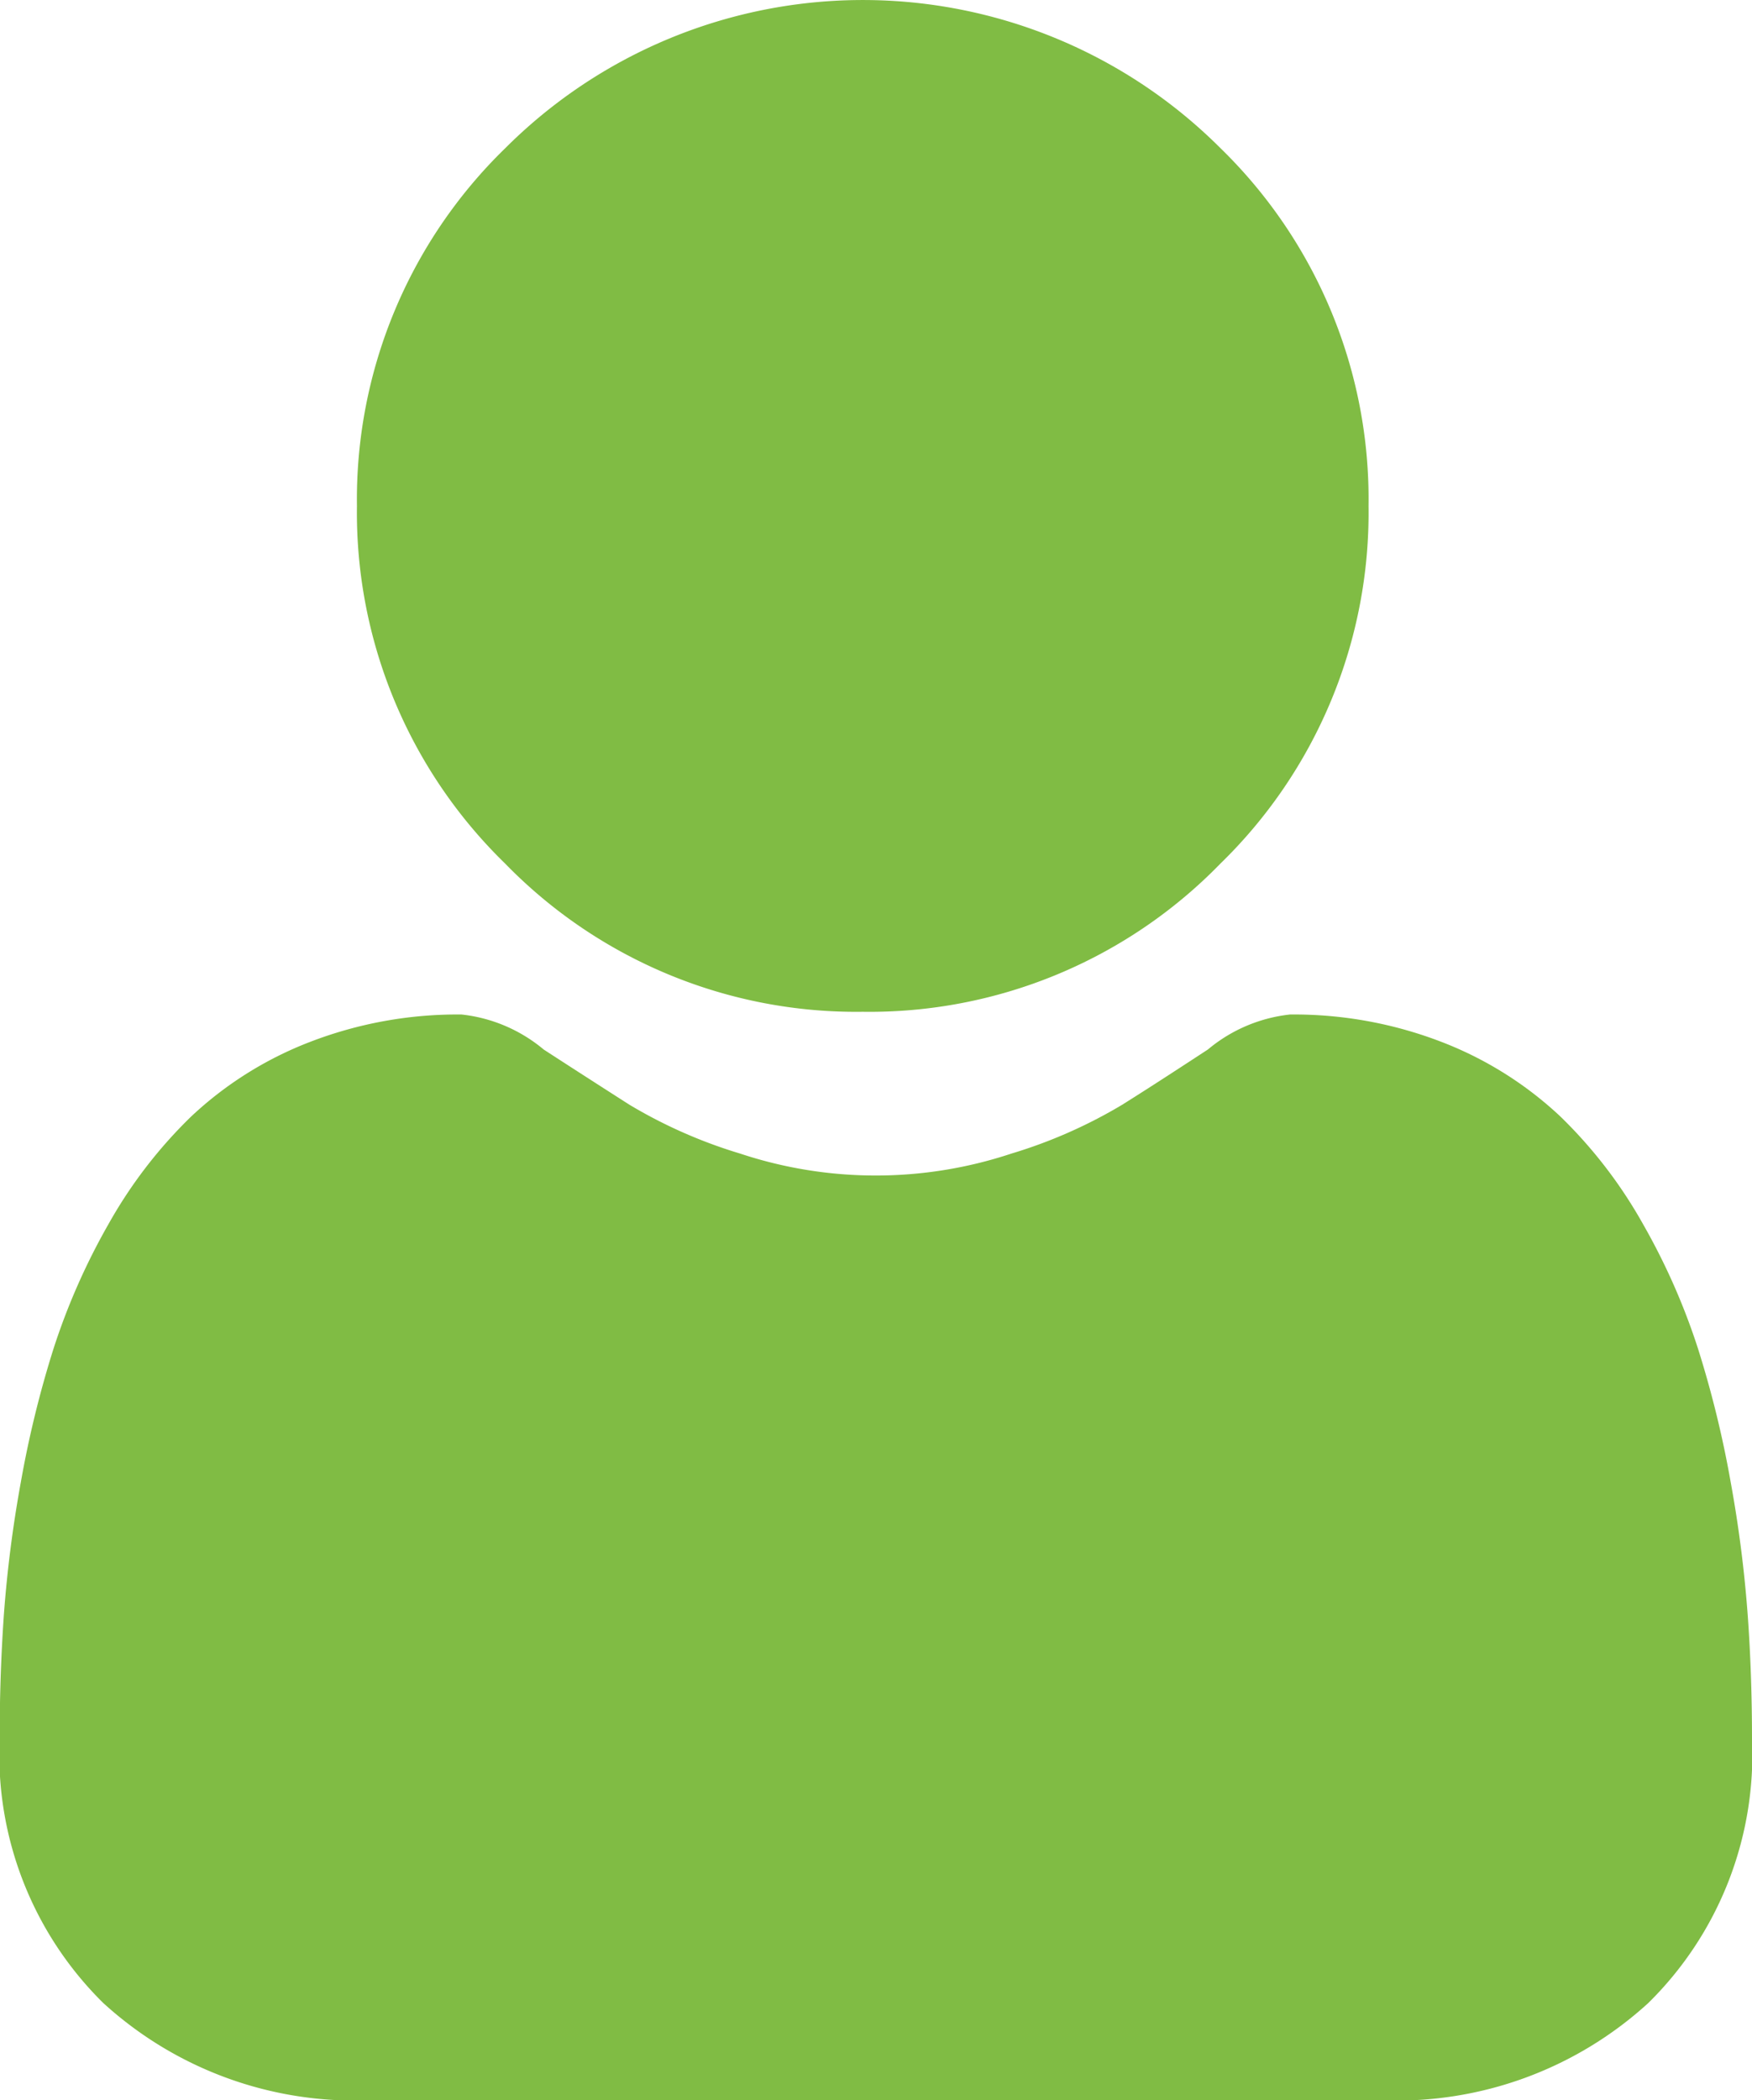 <svg xmlns="http://www.w3.org/2000/svg" width="20.021" height="23.997" viewBox="0 0 20.021 23.997">
  <g id="icon-user" transform="translate(0 0)">
    <path id="Path_2883" data-name="Path 2883" d="M92.812,11.56A5.592,5.592,0,0,0,96.9,9.866,5.592,5.592,0,0,0,98.592,5.78,5.593,5.593,0,0,0,96.9,1.693a5.779,5.779,0,0,0-8.173,0A5.593,5.593,0,0,0,87.032,5.78a5.592,5.592,0,0,0,1.694,4.087,5.594,5.594,0,0,0,4.086,1.693Zm0,0" transform="translate(-82.953 0)" fill="#80bc44"/>
    <path id="Path_2884" data-name="Path 2884" d="M19.972,254.177a14.277,14.277,0,0,0-.194-1.516,11.947,11.947,0,0,0-.373-1.525,7.53,7.53,0,0,0-.627-1.422,5.365,5.365,0,0,0-.945-1.232,4.167,4.167,0,0,0-1.358-.853,4.692,4.692,0,0,0-1.733-.314,1.759,1.759,0,0,0-.939.4c-.282.184-.611.4-.979.631a5.608,5.608,0,0,1-1.266.558,4.917,4.917,0,0,1-3.1,0,5.6,5.6,0,0,1-1.265-.558c-.364-.233-.694-.445-.98-.631a1.757,1.757,0,0,0-.939-.4,4.686,4.686,0,0,0-1.733.314,4.163,4.163,0,0,0-1.358.853,5.366,5.366,0,0,0-.945,1.231,7.545,7.545,0,0,0-.627,1.422,11.975,11.975,0,0,0-.373,1.524,14.226,14.226,0,0,0-.194,1.517c-.032.459-.048.936-.048,1.417a3.985,3.985,0,0,0,1.183,3.015,4.26,4.26,0,0,0,3.05,1.112H15.788a4.259,4.259,0,0,0,3.049-1.112,3.983,3.983,0,0,0,1.184-3.015c0-.484-.016-.96-.049-1.417Zm0,0" transform="translate(0 -235.724)" fill="#80bc44"/>
  </g>
</svg>
